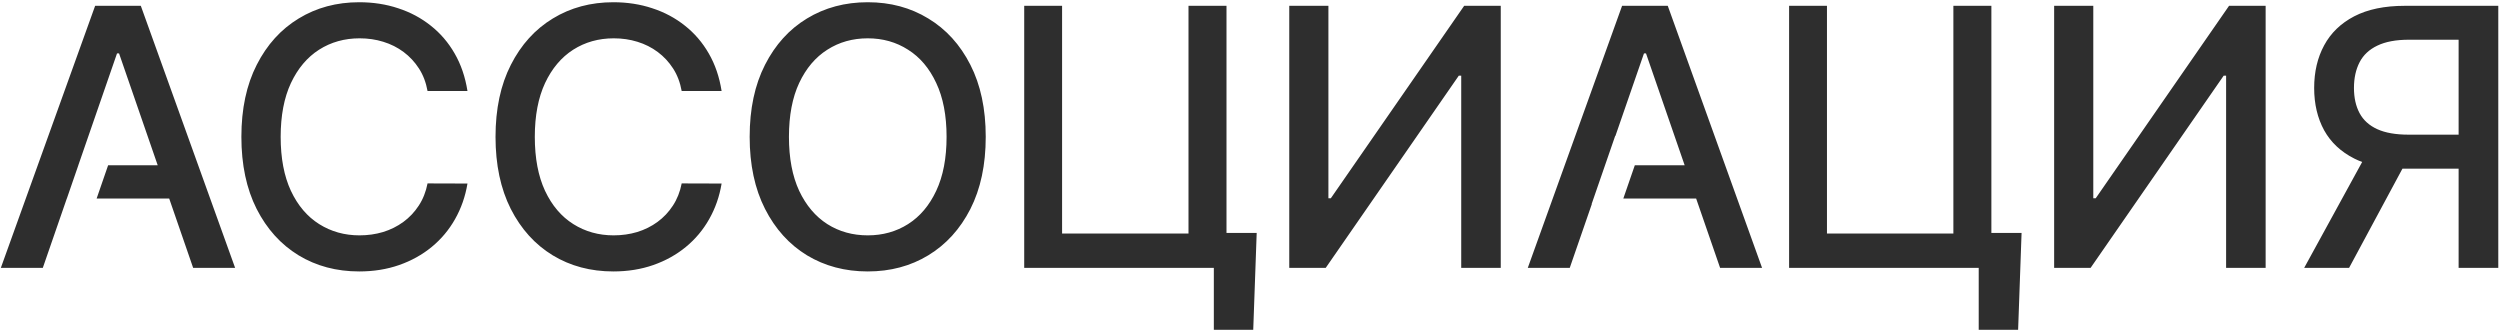 <?xml version="1.0" encoding="UTF-8"?> <svg xmlns="http://www.w3.org/2000/svg" width="616" height="82" viewBox="0 0 616 82" fill="none"><path fill-rule="evenodd" clip-rule="evenodd" d="M115.185 22.43H105.348C104.97 20.329 104.266 18.479 103.236 16.882C102.206 15.284 100.945 13.929 99.453 12.815C97.961 11.701 96.29 10.86 94.44 10.293C92.612 9.725 90.668 9.442 88.608 9.442C84.888 9.442 81.556 10.377 78.614 12.248C75.692 14.118 73.38 16.861 71.678 20.476C69.997 24.091 69.156 28.505 69.156 33.717C69.156 38.971 69.997 43.406 71.678 47.021C73.38 50.636 75.703 53.368 78.645 55.218C81.588 57.068 84.898 57.992 88.576 57.992C90.615 57.992 92.549 57.719 94.377 57.173C96.227 56.605 97.897 55.775 99.39 54.682C100.882 53.589 102.143 52.255 103.173 50.678C104.224 49.081 104.949 47.252 105.348 45.193L115.185 45.224C114.659 48.398 113.64 51.319 112.126 53.988C110.634 56.637 108.711 58.928 106.357 60.861C104.024 62.774 101.355 64.255 98.349 65.306C95.344 66.357 92.065 66.883 88.513 66.883C82.922 66.883 77.941 65.559 73.57 62.91C69.198 60.241 65.751 56.426 63.229 51.466C60.728 46.506 59.477 40.59 59.477 33.717C59.477 26.823 60.738 20.907 63.261 15.968C65.783 11.007 69.23 7.203 73.601 4.555C77.973 1.886 82.944 0.551 88.513 0.551C91.939 0.551 95.134 1.045 98.097 2.033C101.082 3 103.761 4.429 106.136 6.32C108.511 8.191 110.477 10.482 112.032 13.193C113.587 15.883 114.638 18.963 115.185 22.43ZM10.548 66H0.207L23.442 1.434H34.697L57.932 66H47.591L41.688 48.913H23.811L26.644 40.716H38.856L29.337 13.162H28.833L19.298 40.716H19.306L16.473 48.913H16.461L10.548 66ZM167.968 22.43H177.805C177.258 18.963 176.207 15.883 174.652 13.193C173.097 10.482 171.131 8.191 168.756 6.32C166.381 4.429 163.702 3 160.717 2.033C157.754 1.045 154.559 0.551 151.133 0.551C145.563 0.551 140.593 1.886 136.221 4.555C131.85 7.203 128.403 11.007 125.88 15.968C123.358 20.907 122.097 26.823 122.097 33.717C122.097 40.59 123.348 46.506 125.849 51.466C128.371 56.426 131.818 60.241 136.19 62.91C140.561 65.559 145.542 66.883 151.133 66.883C154.685 66.883 157.964 66.357 160.969 65.306C163.975 64.255 166.644 62.774 168.977 60.861C171.331 58.928 173.254 56.637 174.746 53.988C176.26 51.319 177.279 48.398 177.805 45.224L167.968 45.193C167.569 47.252 166.844 49.081 165.793 50.678C164.763 52.255 163.502 53.589 162.01 54.682C160.518 55.775 158.847 56.605 156.997 57.173C155.169 57.719 153.235 57.992 151.196 57.992C147.518 57.992 144.208 57.068 141.265 55.218C138.323 53.368 136 50.636 134.298 47.021C132.617 43.406 131.776 38.971 131.776 33.717C131.776 28.505 132.617 24.091 134.298 20.476C136 16.861 138.312 14.118 141.234 12.248C144.176 10.377 147.508 9.442 151.228 9.442C153.287 9.442 155.232 9.725 157.06 10.293C158.91 10.86 160.581 11.701 162.073 12.815C163.565 13.929 164.826 15.284 165.856 16.882C166.886 18.479 167.59 20.329 167.968 22.43ZM242.884 33.717C242.884 40.611 241.623 46.538 239.1 51.498C236.578 56.437 233.121 60.241 228.728 62.91C224.357 65.559 219.386 66.883 213.816 66.883C208.226 66.883 203.234 65.559 198.841 62.91C194.469 60.241 191.023 56.426 188.5 51.466C185.978 46.506 184.717 40.59 184.717 33.717C184.717 26.823 185.978 20.907 188.5 15.968C191.023 11.007 194.469 7.203 198.841 4.555C203.234 1.886 208.226 0.551 213.816 0.551C219.386 0.551 224.357 1.886 228.728 4.555C233.121 7.203 236.578 11.007 239.1 15.968C241.623 20.907 242.884 26.823 242.884 33.717ZM233.236 33.717C233.236 28.462 232.385 24.038 230.683 20.444C229.001 16.829 226.69 14.097 223.747 12.248C220.826 10.377 217.515 9.442 213.816 9.442C210.096 9.442 206.775 10.377 203.854 12.248C200.932 14.097 198.62 16.829 196.918 20.444C195.237 24.038 194.396 28.462 194.396 33.717C194.396 38.971 195.237 43.406 196.918 47.021C198.62 50.615 200.932 53.347 203.854 55.218C206.775 57.068 210.096 57.992 213.816 57.992C217.515 57.992 220.826 57.068 223.747 55.218C226.69 53.347 229.001 50.615 230.683 47.021C232.385 43.406 233.236 38.971 233.236 33.717ZM308.798 81.259L309.649 57.393H302.209V1.434H292.846V57.551H261.698V1.434H252.366V66H294.548H299.088V81.259H308.798ZM317.673 1.434H327.32V48.85H327.919L360.77 1.434H369.787V66H360.045V18.647H359.446L326.658 66H317.673V1.434ZM376.447 66H386.788L392.222 50.296L392.176 50.28L397.977 33.498L398.029 33.517L405.073 13.162H405.578L415.097 40.716H402.82L399.987 48.913H417.928L423.831 66H434.172L410.937 1.434H399.682L376.447 66ZM498.116 57.393L497.265 81.259H487.555V66H483.015H440.833V1.434H450.164V57.551H481.313V1.434H490.676V57.393H498.116ZM515.787 1.434H506.14V66H515.125L547.913 18.647H548.512V66H558.253V1.434H549.237L516.386 48.85H515.787V1.434ZM615.577 66H605.804V41.567H592.563C592.361 41.567 592.16 41.566 591.961 41.563L578.817 66H567.751L582.037 39.913C581.366 39.662 580.724 39.383 580.11 39.076C576.81 37.416 574.33 35.094 572.669 32.109C571.03 29.104 570.21 25.625 570.21 21.674C570.21 17.701 571.03 14.202 572.669 11.176C574.309 8.128 576.778 5.742 580.078 4.019C583.399 2.296 587.55 1.434 592.531 1.434H615.577V66ZM605.804 9.788V33.181H593.477C590.303 33.181 587.729 32.729 585.753 31.825C583.777 30.922 582.327 29.608 581.402 27.885C580.478 26.161 580.015 24.091 580.015 21.674C580.015 19.236 580.478 17.123 581.402 15.337C582.327 13.55 583.788 12.184 585.784 11.239C587.781 10.272 590.377 9.788 593.572 9.788H605.804Z" fill="#2E2E2E"></path></svg> 
